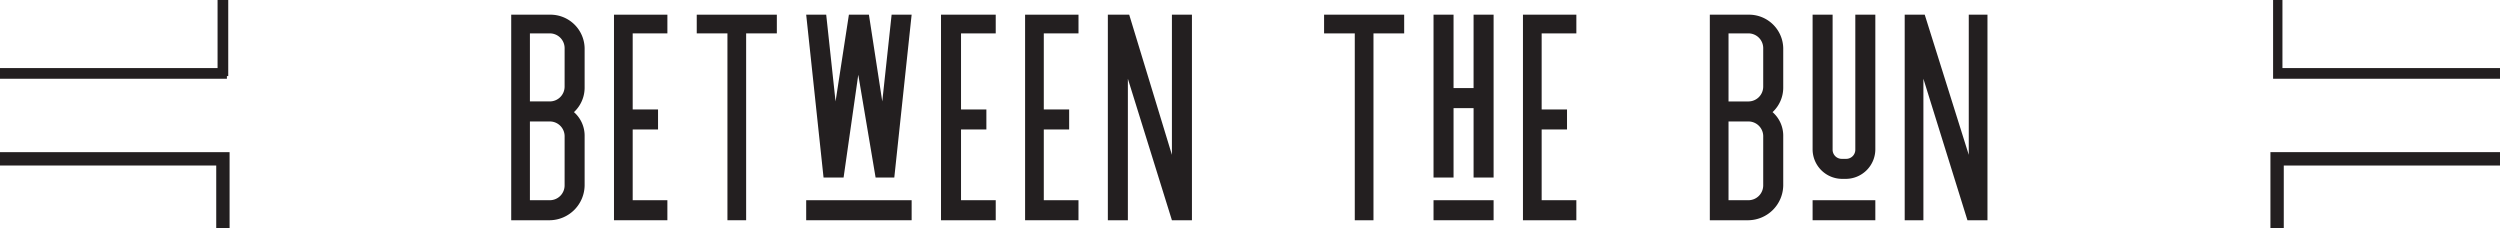 <svg xmlns="http://www.w3.org/2000/svg" width="481.3" height="43.941" viewBox="0 0 481.3 43.941"><g id="Between_The_Bun" transform="translate(-21.4)"><path id="Path_1352" data-name="Path 1352" d="M73.833,7.524A6.583,6.583,0,0,0,67.152,1.1H59.7V40.673h7.452a6.8,6.8,0,0,0,6.681-6.681V24.484a6.018,6.018,0,0,0-2.056-4.625,6.435,6.435,0,0,0,2.056-4.625ZM69.979,33.992a2.852,2.852,0,0,1-2.827,2.827H63.3V21.657h3.855a2.852,2.852,0,0,1,2.827,2.827Zm0-19.016A2.852,2.852,0,0,1,67.152,17.8H63.3V4.7h3.855a2.852,2.852,0,0,1,2.827,2.827Z" transform="translate(60.119 1.727)" fill="#231f20"></path><path id="Path_1353" data-name="Path 1353" d="M67.4,40.673H77.679V36.818H71V23.2H75.88V19.345H71V4.7h6.681V1.1H67.4Z" transform="translate(72.205 1.727)" fill="#231f20"></path><path id="Path_1354" data-name="Path 1354" d="M73.6,4.7h5.91V40.673h3.6V4.7h5.91V1.1H73.6Z" transform="translate(81.937 1.727)" fill="#231f20"></path><rect id="Rectangle_243" data-name="Rectangle 243" width="20.3" height="3.855" transform="translate(176.608 38.545)" fill="#231f20"></rect><path id="Path_1355" data-name="Path 1355" d="M96.447,17.8,93.877,1.1H90.023l-2.57,16.7-1.8-16.7H81.8l3.341,31.35H89l2.827-19.786L95.162,32.45h3.6L102.1,1.1H98.246Z" transform="translate(94.808 1.727)" fill="#231f20"></path><path id="Path_1356" data-name="Path 1356" d="M91.9,40.673h10.536V36.818H95.754V23.2h4.882V19.345H95.754V4.7h6.681V1.1H91.9Z" transform="translate(110.662 1.727)" fill="#231f20"></path><path id="Path_1357" data-name="Path 1357" d="M98.2,40.673h10.279V36.818H101.8V23.2h4.882V19.345H101.8V4.7h6.681V1.1H98.2Z" transform="translate(120.551 1.727)" fill="#231f20"></path><path id="Path_1358" data-name="Path 1358" d="M116.734,28.082,108.511,1.1H104.4V40.673h3.855V13.434l8.48,27.239h3.855V1.1h-3.855Z" transform="translate(130.283 1.727)" fill="#231f20"></path><path id="Path_1359" data-name="Path 1359" d="M120.6,4.7h5.91V40.673h3.6V4.7h5.91V1.1H120.6Z" transform="translate(155.712 1.727)" fill="#231f20"></path><rect id="Rectangle_244" data-name="Rectangle 244" width="11.564" height="3.855" transform="translate(297.383 38.545)" fill="#231f20"></rect><path id="Path_1360" data-name="Path 1360" d="M136.509,15.233h-3.855V1.1H128.8V32.45h3.855V19.088h3.855V32.45h3.855V1.1h-3.855Z" transform="translate(168.583 1.727)" fill="#231f20"></path><path id="Path_1361" data-name="Path 1361" d="M135.5,40.673h10.279V36.818H139.1V23.2h4.882V19.345H139.1V4.7h6.681V1.1H135.5Z" transform="translate(179.1 1.727)" fill="#231f20"></path><path id="Path_1362" data-name="Path 1362" d="M163.633,7.524A6.583,6.583,0,0,0,156.952,1.1H149.5V40.673h7.452a6.8,6.8,0,0,0,6.681-6.681V24.484a6.018,6.018,0,0,0-2.056-4.625,6.435,6.435,0,0,0,2.056-4.625Zm-3.855,26.468a2.852,2.852,0,0,1-2.827,2.827H153.1V21.657h3.854a2.852,2.852,0,0,1,2.827,2.827Zm0-19.016a2.852,2.852,0,0,1-2.827,2.827H153.1V4.7h3.854a2.852,2.852,0,0,1,2.827,2.827Z" transform="translate(201.075 1.727)" fill="#231f20"></path><rect id="Rectangle_245" data-name="Rectangle 245" width="12.077" height="3.855" transform="translate(370.362 38.545)" fill="#231f20"></rect><path id="Path_1363" data-name="Path 1363" d="M165.423,27.054a1.756,1.756,0,0,1-1.8,1.8h-.771a1.756,1.756,0,0,1-1.8-1.8V1.1H157.2V27.054a5.7,5.7,0,0,0,5.653,5.653h.771a5.7,5.7,0,0,0,5.653-5.653V1.1h-3.854Z" transform="translate(213.162 1.727)" fill="#231f20"></path><path id="Path_1364" data-name="Path 1364" d="M176.434,28.082,167.955,1.1H164.1V40.673h3.6V13.434l8.48,27.239h3.855V1.1h-3.6Z" transform="translate(223.993 1.727)" fill="#231f20"></path><path id="Path_1365" data-name="Path 1365" d="M65.341,0V14.647h-.257v.514H21.4V13.105H63.286V0Z" transform="translate(0)" fill="#231f20"></path><path id="Path_1366" data-name="Path 1366" d="M65.6,11.4V26.047h-2.57V13.97H21.4V11.4Z" transform="translate(0 17.894)" fill="#231f20"></path><path id="Path_1367" data-name="Path 1367" d="M235.384,13.105v2.056H191.7V0h1.8V13.105Z" transform="translate(267.316)" fill="#231f20"></path><path id="Path_1368" data-name="Path 1368" d="M235.7,11.4v2.57H194.07V26.047H191.5V11.4Z" transform="translate(267.002 17.894)" fill="#231f20"></path></g></svg>